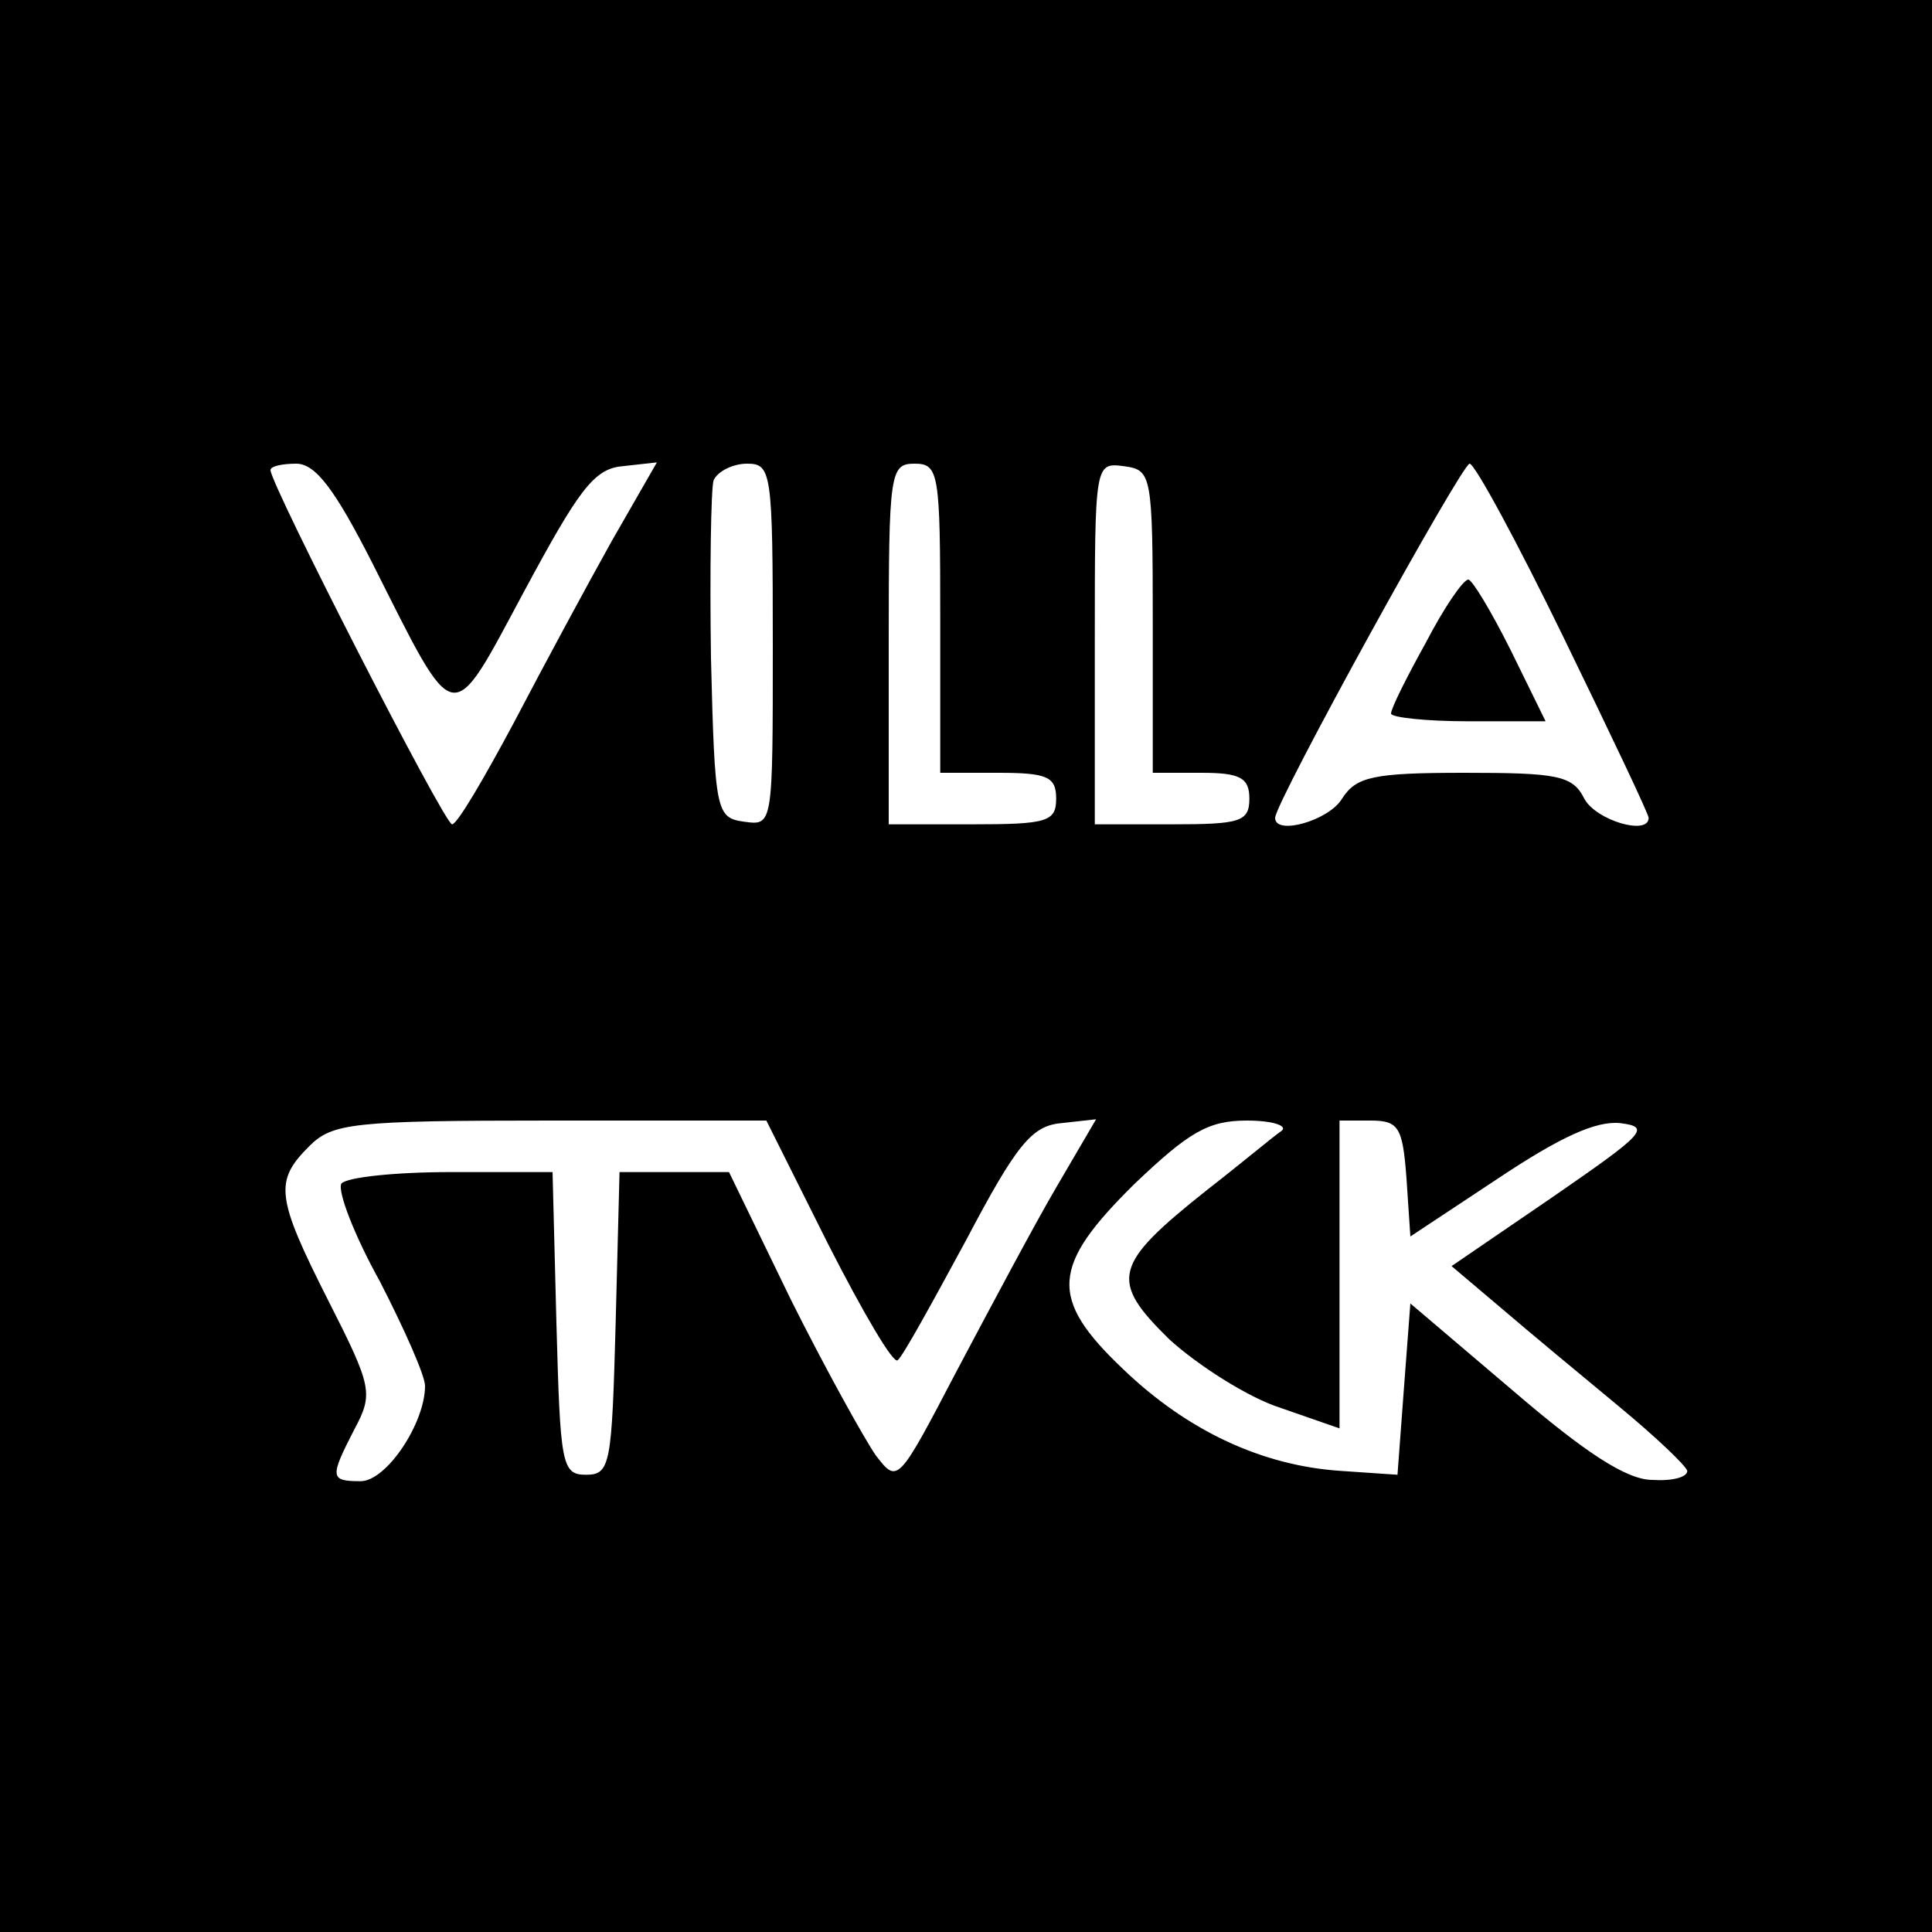 <?xml version="1.0" standalone="no"?>
<!DOCTYPE svg PUBLIC "-//W3C//DTD SVG 20010904//EN"
 "http://www.w3.org/TR/2001/REC-SVG-20010904/DTD/svg10.dtd">
<svg version="1.0" xmlns="http://www.w3.org/2000/svg"
 width="150pt" height="150pt" viewBox="0 0 150 150"
 preserveAspectRatio="xMidYMid meet">
<g transform="translate(0,150) scale(0.1,-0.1)"
fill="#000000" stroke="none">
<path d="M0 750 l0 -750 750 0 750 0 0 750 0 750 -750 0 -750 0 0 -750z m289
313 c66 -131 60 -130 118 -22 42 78 54 95 76 97 l27 3 -35 -61 c-19 -34 -53
-97 -76 -141 -23 -43 -44 -79 -48 -79 -6 0 -141 264 -141 275 0 3 9 5 20 5 15
0 30 -20 59 -77z m311 -64 c0 -140 0 -140 -22 -137 -22 3 -23 7 -26 127 -1 69
0 131 2 138 3 7 15 13 26 13 19 0 20 -6 20 -141z m130 21 l0 -120 45 0 c38 0
45 -3 45 -20 0 -18 -7 -20 -65 -20 l-65 0 0 140 c0 133 1 140 20 140 19 0 20
-7 20 -120z m165 -3 l0 -117 38 0 c30 0 37 -4 37 -20 0 -18 -7 -20 -60 -20
l-60 0 0 141 c0 140 0 140 23 137 21 -3 22 -6 22 -121z m319 -12 c36 -74 66
-137 66 -140 0 -14 -41 -2 -50 15 -9 18 -21 20 -93 20 -71 0 -84 -3 -95 -20
-10 -17 -52 -29 -52 -15 0 12 145 275 151 275 4 0 37 -61 73 -135z m-571 -471
c27 -53 51 -94 54 -90 4 3 27 45 53 93 39 74 51 89 74 91 l27 3 -31 -53 c-17
-29 -51 -93 -77 -142 -46 -88 -46 -88 -63 -66 -9 13 -39 67 -66 121 l-48 99
-43 0 -42 0 -3 -117 c-3 -110 -4 -118 -23 -118 -19 0 -20 8 -23 118 l-3 117
-79 0 c-43 0 -81 -4 -85 -9 -3 -6 10 -40 30 -76 19 -37 35 -73 35 -81 0 -29
-30 -74 -50 -74 -24 0 -24 3 -5 40 15 28 14 33 -20 100 -41 81 -42 93 -15 120
18 18 33 20 188 20 l167 0 48 -96z m352 88 c-6 -4 -31 -25 -58 -46 -73 -58
-76 -70 -29 -116 22 -20 61 -45 86 -53 l46 -16 0 120 0 119 24 0 c22 0 25 -5
28 -45 l3 -45 68 45 c48 32 76 45 95 43 24 -3 19 -8 -52 -57 l-79 -54 39 -33
c21 -18 62 -52 91 -76 29 -24 52 -46 53 -50 0 -5 -12 -8 -27 -7 -20 0 -52 21
-108 69 l-80 68 -5 -66 -5 -67 -44 3 c-61 4 -119 31 -169 79 -58 55 -56 80 9
144 42 40 57 49 87 49 20 0 32 -4 27 -8z"/>
<path d="M1107 1001 c-15 -27 -27 -51 -27 -55 0 -3 27 -6 60 -6 l60 0 -27 55
c-15 30 -30 55 -33 55 -4 0 -19 -22 -33 -49z"/>
</g>
</svg>
